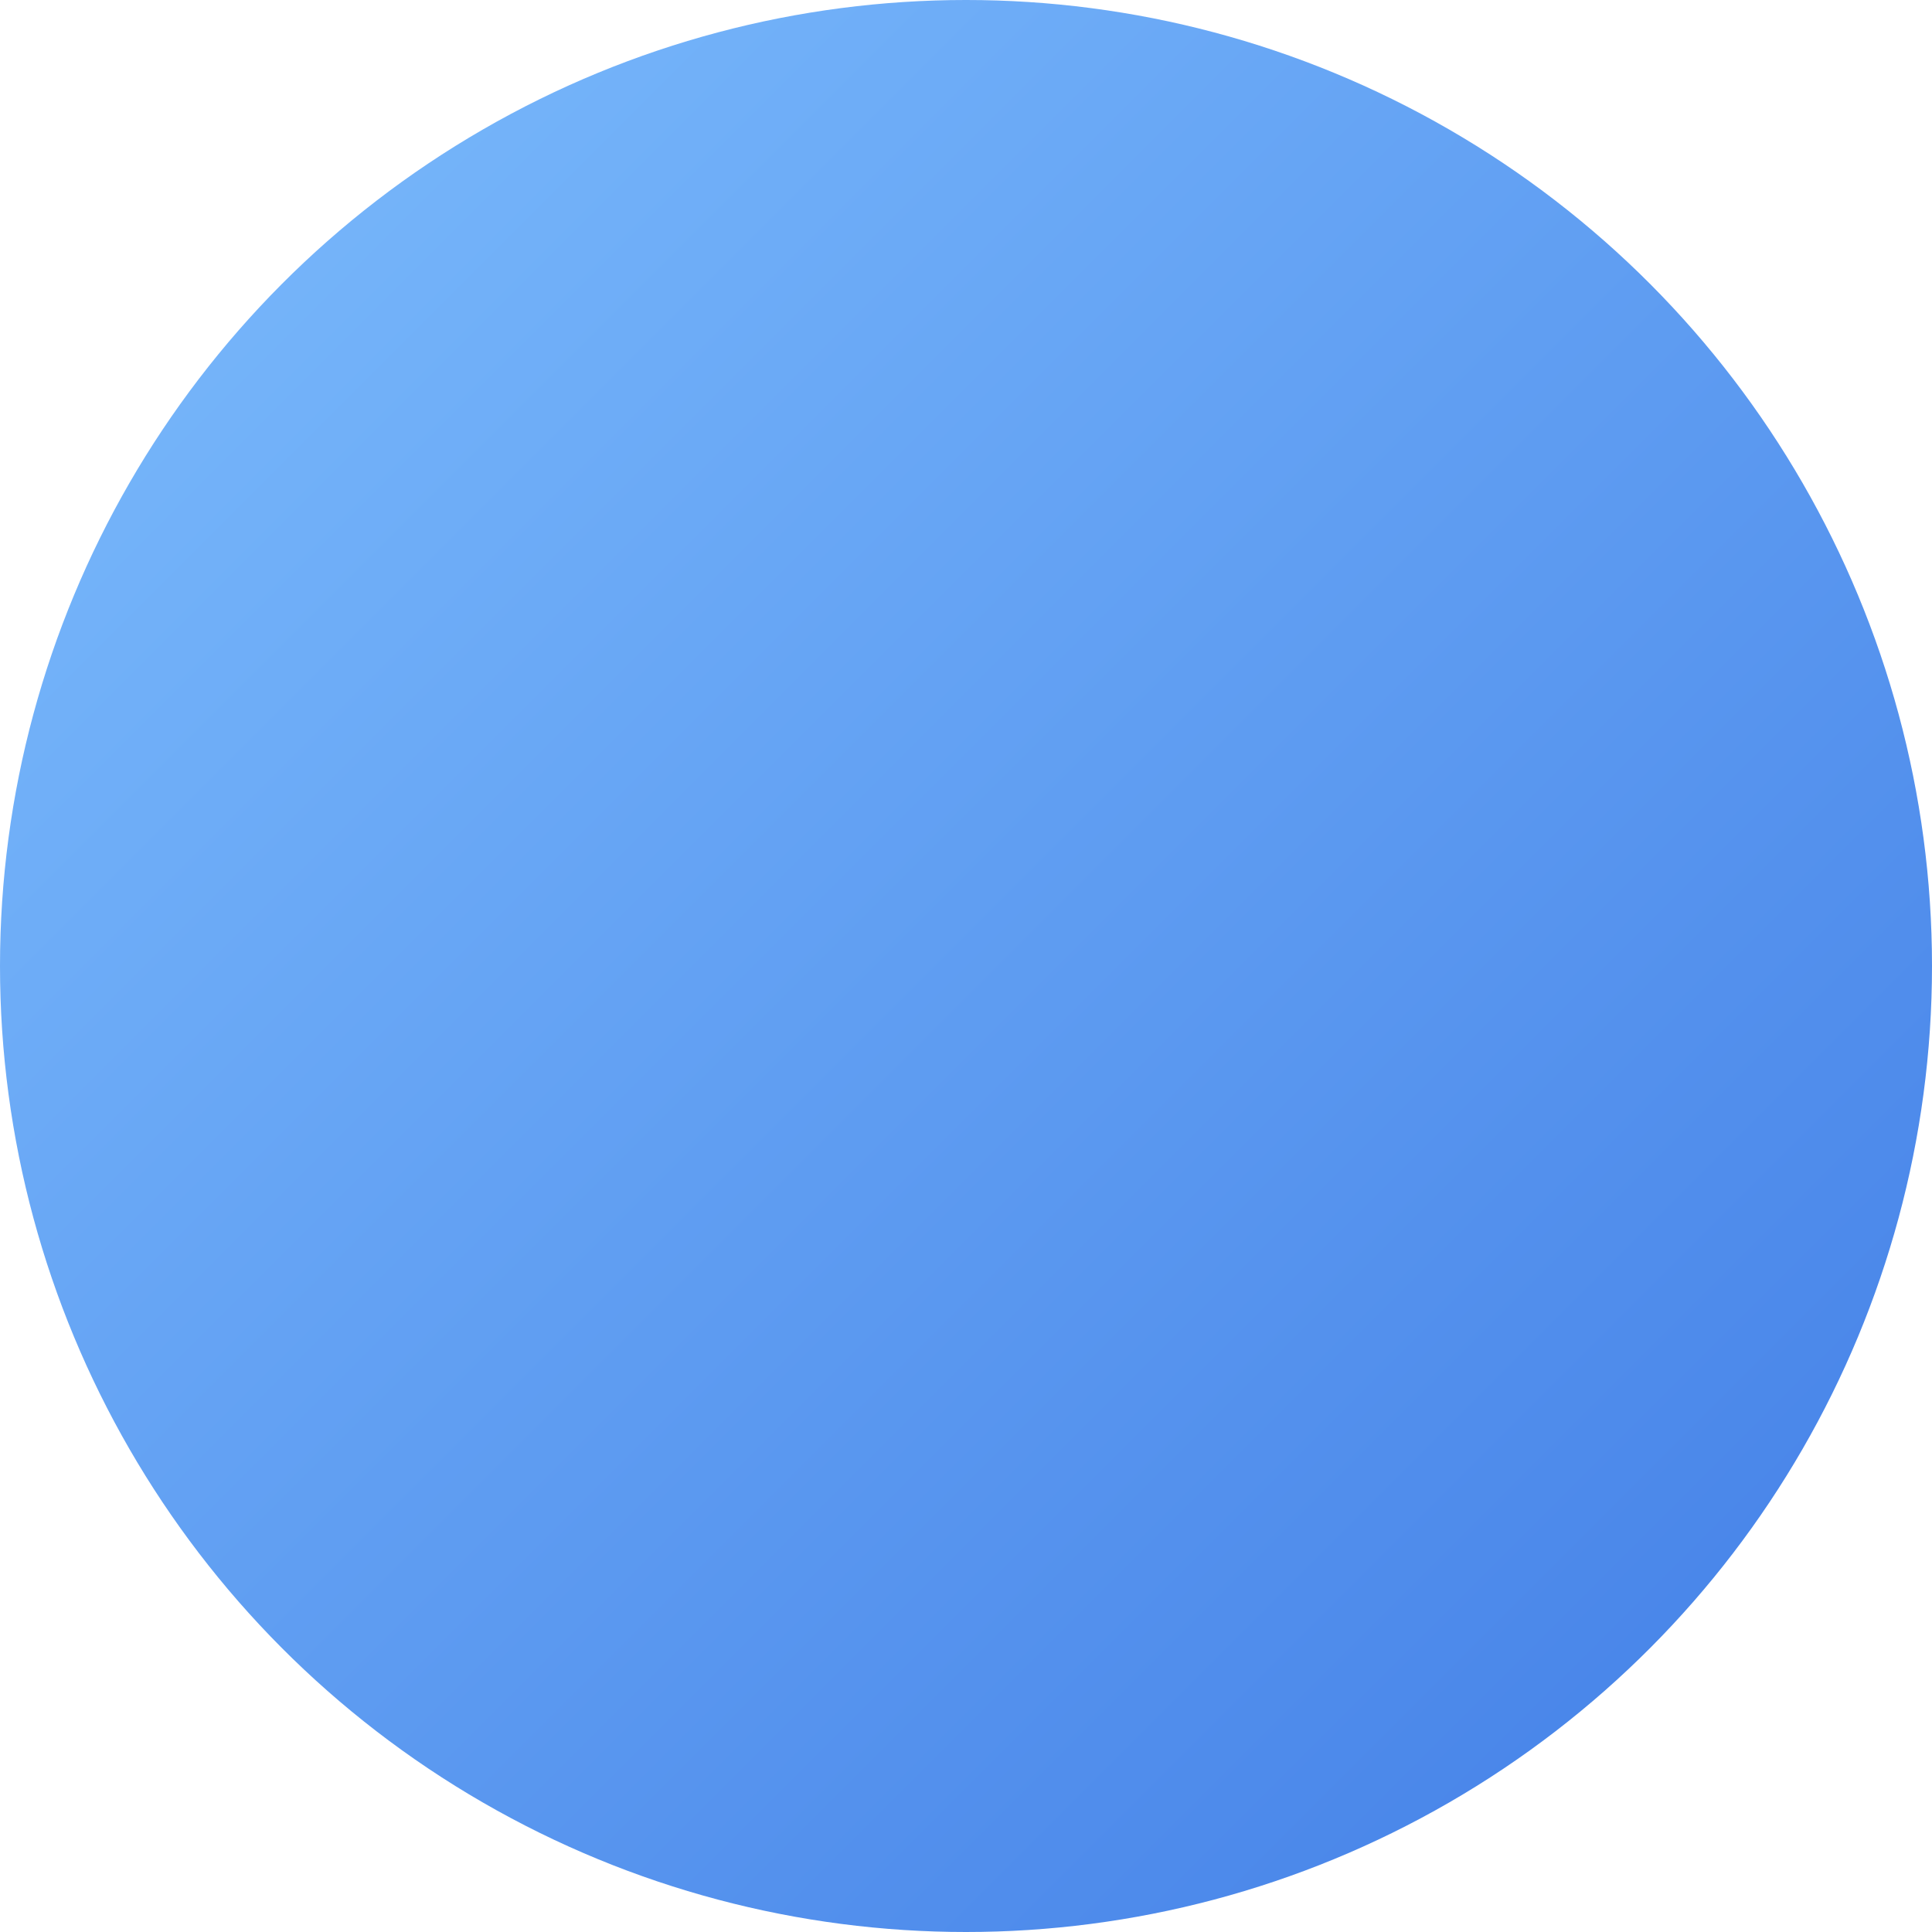 <?xml version="1.0" encoding="UTF-8"?>
<svg width="100px" height="100px" viewBox="0 0 100 100" version="1.1" xmlns="http://www.w3.org/2000/svg" xmlns:xlink="http://www.w3.org/1999/xlink">
    <title>D63A1033-6580-412F-979C-4796E68D7C9F</title>
    <defs>
        <linearGradient x1="0%" y1="0%" x2="100%" y2="100%" id="linearGradient-1">
            <stop stop-color="#7DBDFD" offset="0%"></stop>
            <stop stop-color="#417DE6" offset="100%"></stop>
        </linearGradient>
    </defs>
    <g id="Page-1" stroke="none" stroke-width="1" fill="none" fill-rule="evenodd">
        <g id="01.-Homepage" transform="translate(-1400, -177)" fill="url(#linearGradient-1)">
            <g id="Girl" transform="translate(1050, 74)">
                <g id="Group" transform="translate(19, 65)">
                    <circle id="item-1" cx="381" cy="88" r="50"></circle>
                </g>
            </g>
        </g>
    </g>
</svg>